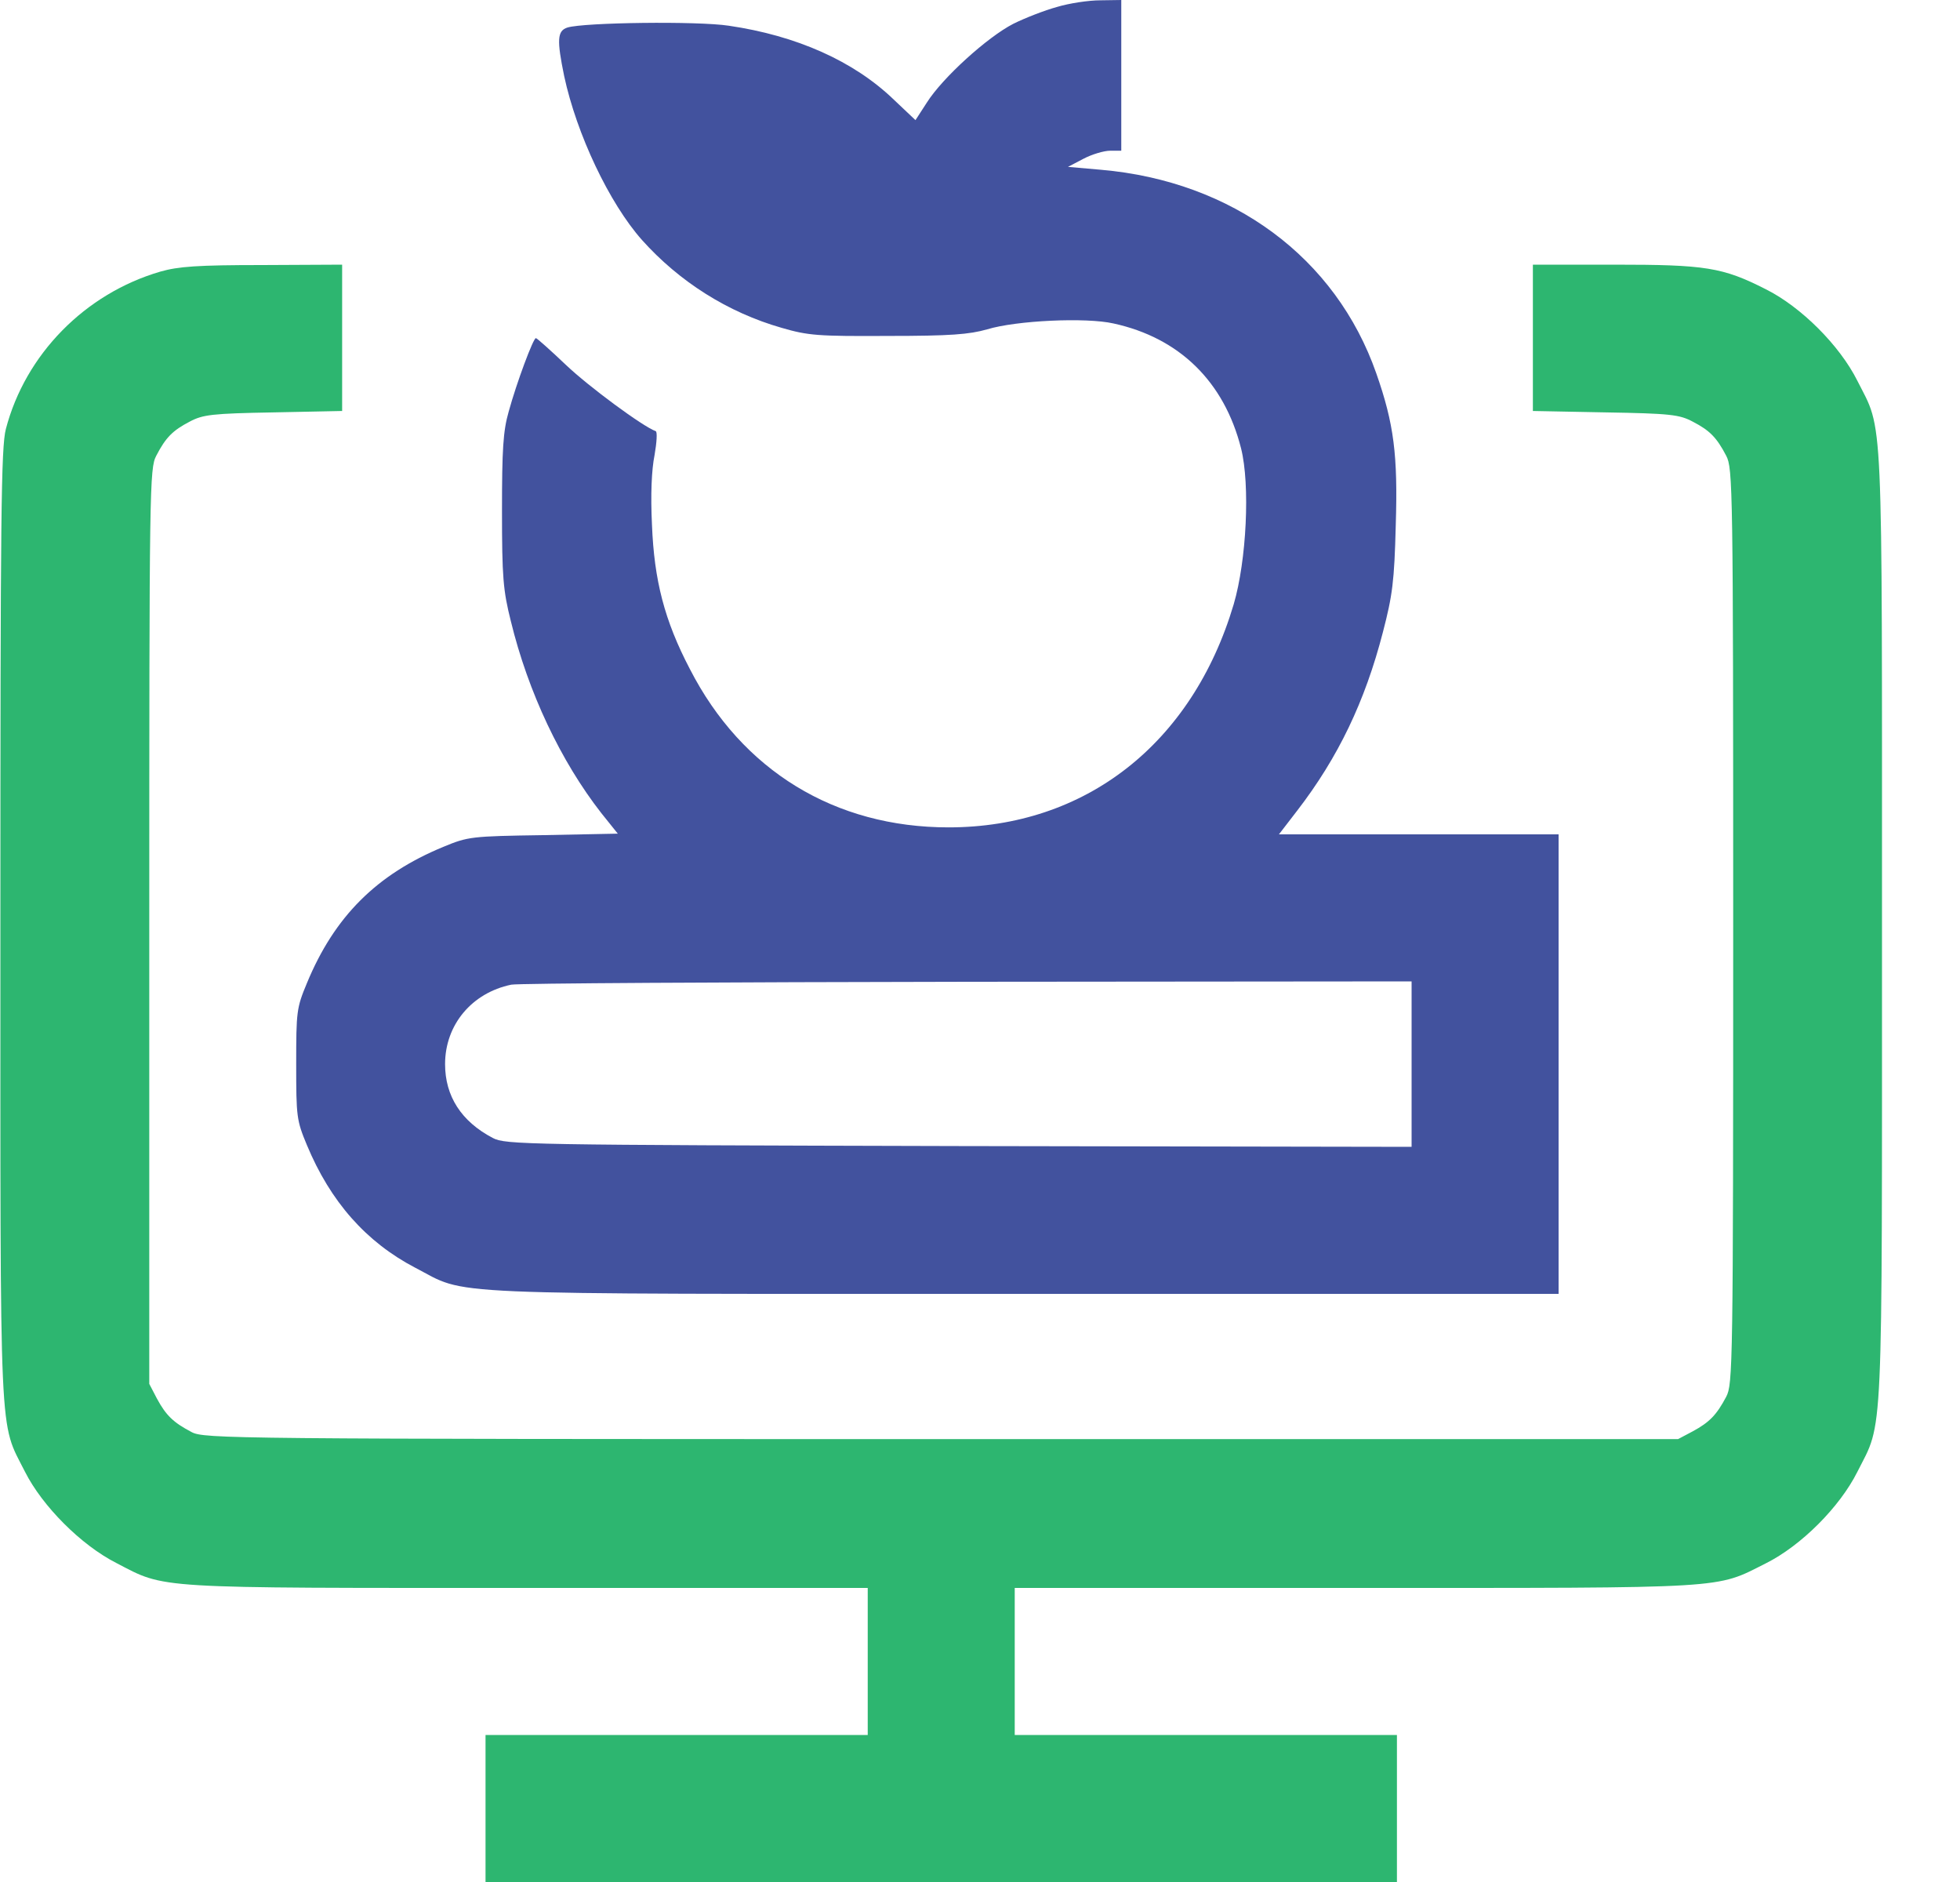 <svg width="25" height="24" viewBox="0 0 25 24" fill="none" xmlns="http://www.w3.org/2000/svg">
<path d="M13.481 0.089C13.327 0.131 13.074 0.229 12.924 0.304C12.595 0.473 12.024 0.989 11.822 1.308L11.677 1.532L11.4 1.27C10.889 0.778 10.158 0.454 9.296 0.328C8.897 0.267 7.449 0.286 7.238 0.351C7.106 0.393 7.102 0.511 7.196 0.97C7.355 1.711 7.772 2.592 8.189 3.061C8.663 3.59 9.281 3.984 9.971 4.181C10.308 4.279 10.43 4.289 11.325 4.284C12.127 4.284 12.361 4.265 12.591 4.2C12.961 4.087 13.852 4.045 14.203 4.125C15.042 4.308 15.614 4.865 15.83 5.718C15.947 6.183 15.9 7.148 15.736 7.706C15.206 9.487 13.842 10.551 12.099 10.551C10.65 10.551 9.464 9.829 8.799 8.531C8.475 7.912 8.344 7.401 8.316 6.693C8.297 6.309 8.311 5.99 8.349 5.803C8.377 5.643 8.386 5.503 8.363 5.498C8.203 5.442 7.51 4.931 7.219 4.654C7.022 4.467 6.849 4.312 6.835 4.312C6.802 4.312 6.591 4.875 6.488 5.25C6.417 5.498 6.403 5.732 6.403 6.515C6.403 7.359 6.417 7.528 6.516 7.922C6.736 8.826 7.153 9.707 7.669 10.368L7.88 10.631L6.928 10.65C6.01 10.664 5.972 10.668 5.653 10.8C4.805 11.151 4.266 11.686 3.914 12.539C3.783 12.853 3.778 12.9 3.778 13.57C3.778 14.24 3.783 14.287 3.914 14.601C4.214 15.323 4.669 15.839 5.297 16.167C5.986 16.523 5.424 16.5 13.046 16.5H19.88V13.57V10.64H18.099H16.313L16.547 10.336C17.067 9.661 17.41 8.948 17.639 8.062C17.761 7.593 17.785 7.415 17.803 6.698C17.831 5.803 17.78 5.404 17.555 4.762C17.039 3.286 15.722 2.311 14.044 2.165L13.622 2.128L13.819 2.025C13.927 1.968 14.081 1.922 14.161 1.922H14.302V0.961V-0L14.035 0.004C13.885 0.004 13.636 0.042 13.481 0.089ZM18.005 13.57V14.625L12.23 14.615C6.694 14.601 6.446 14.597 6.286 14.512C5.883 14.301 5.677 13.978 5.677 13.57C5.677 13.068 6.019 12.661 6.521 12.557C6.61 12.539 9.23 12.525 12.347 12.52L18.005 12.515V13.57Z" fill="#42529E"/>
<path d="M2.044 3.464C1.083 3.745 0.324 4.519 0.075 5.47C0.014 5.7 0.005 6.586 0.005 11.803C0.005 18.534 -0.014 18.108 0.319 18.769C0.539 19.205 1.032 19.702 1.482 19.931C2.124 20.264 1.904 20.25 6.727 20.25H11.068V21.188V22.125H8.63H6.193V23.062V24H12.005H17.818V23.062V22.125H15.38H12.943V21.188V20.25H17.283C22.102 20.25 21.872 20.264 22.524 19.936C22.974 19.711 23.466 19.219 23.691 18.769C24.024 18.108 24.005 18.534 24.005 11.812C24.005 5.091 24.024 5.517 23.691 4.856C23.466 4.406 22.974 3.914 22.524 3.689C21.971 3.408 21.755 3.375 20.588 3.375H19.552V4.308V5.241L20.48 5.259C21.305 5.273 21.422 5.287 21.591 5.377C21.807 5.489 21.896 5.578 22.018 5.812C22.102 5.972 22.107 6.202 22.107 11.812C22.107 17.423 22.102 17.653 22.018 17.812C21.896 18.042 21.807 18.136 21.591 18.253L21.404 18.352H12.005C2.911 18.352 2.602 18.347 2.443 18.262C2.213 18.141 2.119 18.052 2.002 17.836L1.904 17.648V11.812C1.904 6.202 1.908 5.972 1.993 5.812C2.114 5.578 2.204 5.489 2.419 5.377C2.588 5.287 2.705 5.273 3.488 5.259L4.364 5.241V4.308V3.375L3.347 3.38C2.518 3.38 2.274 3.398 2.044 3.464Z" fill="#2DB670"/>
</svg>
